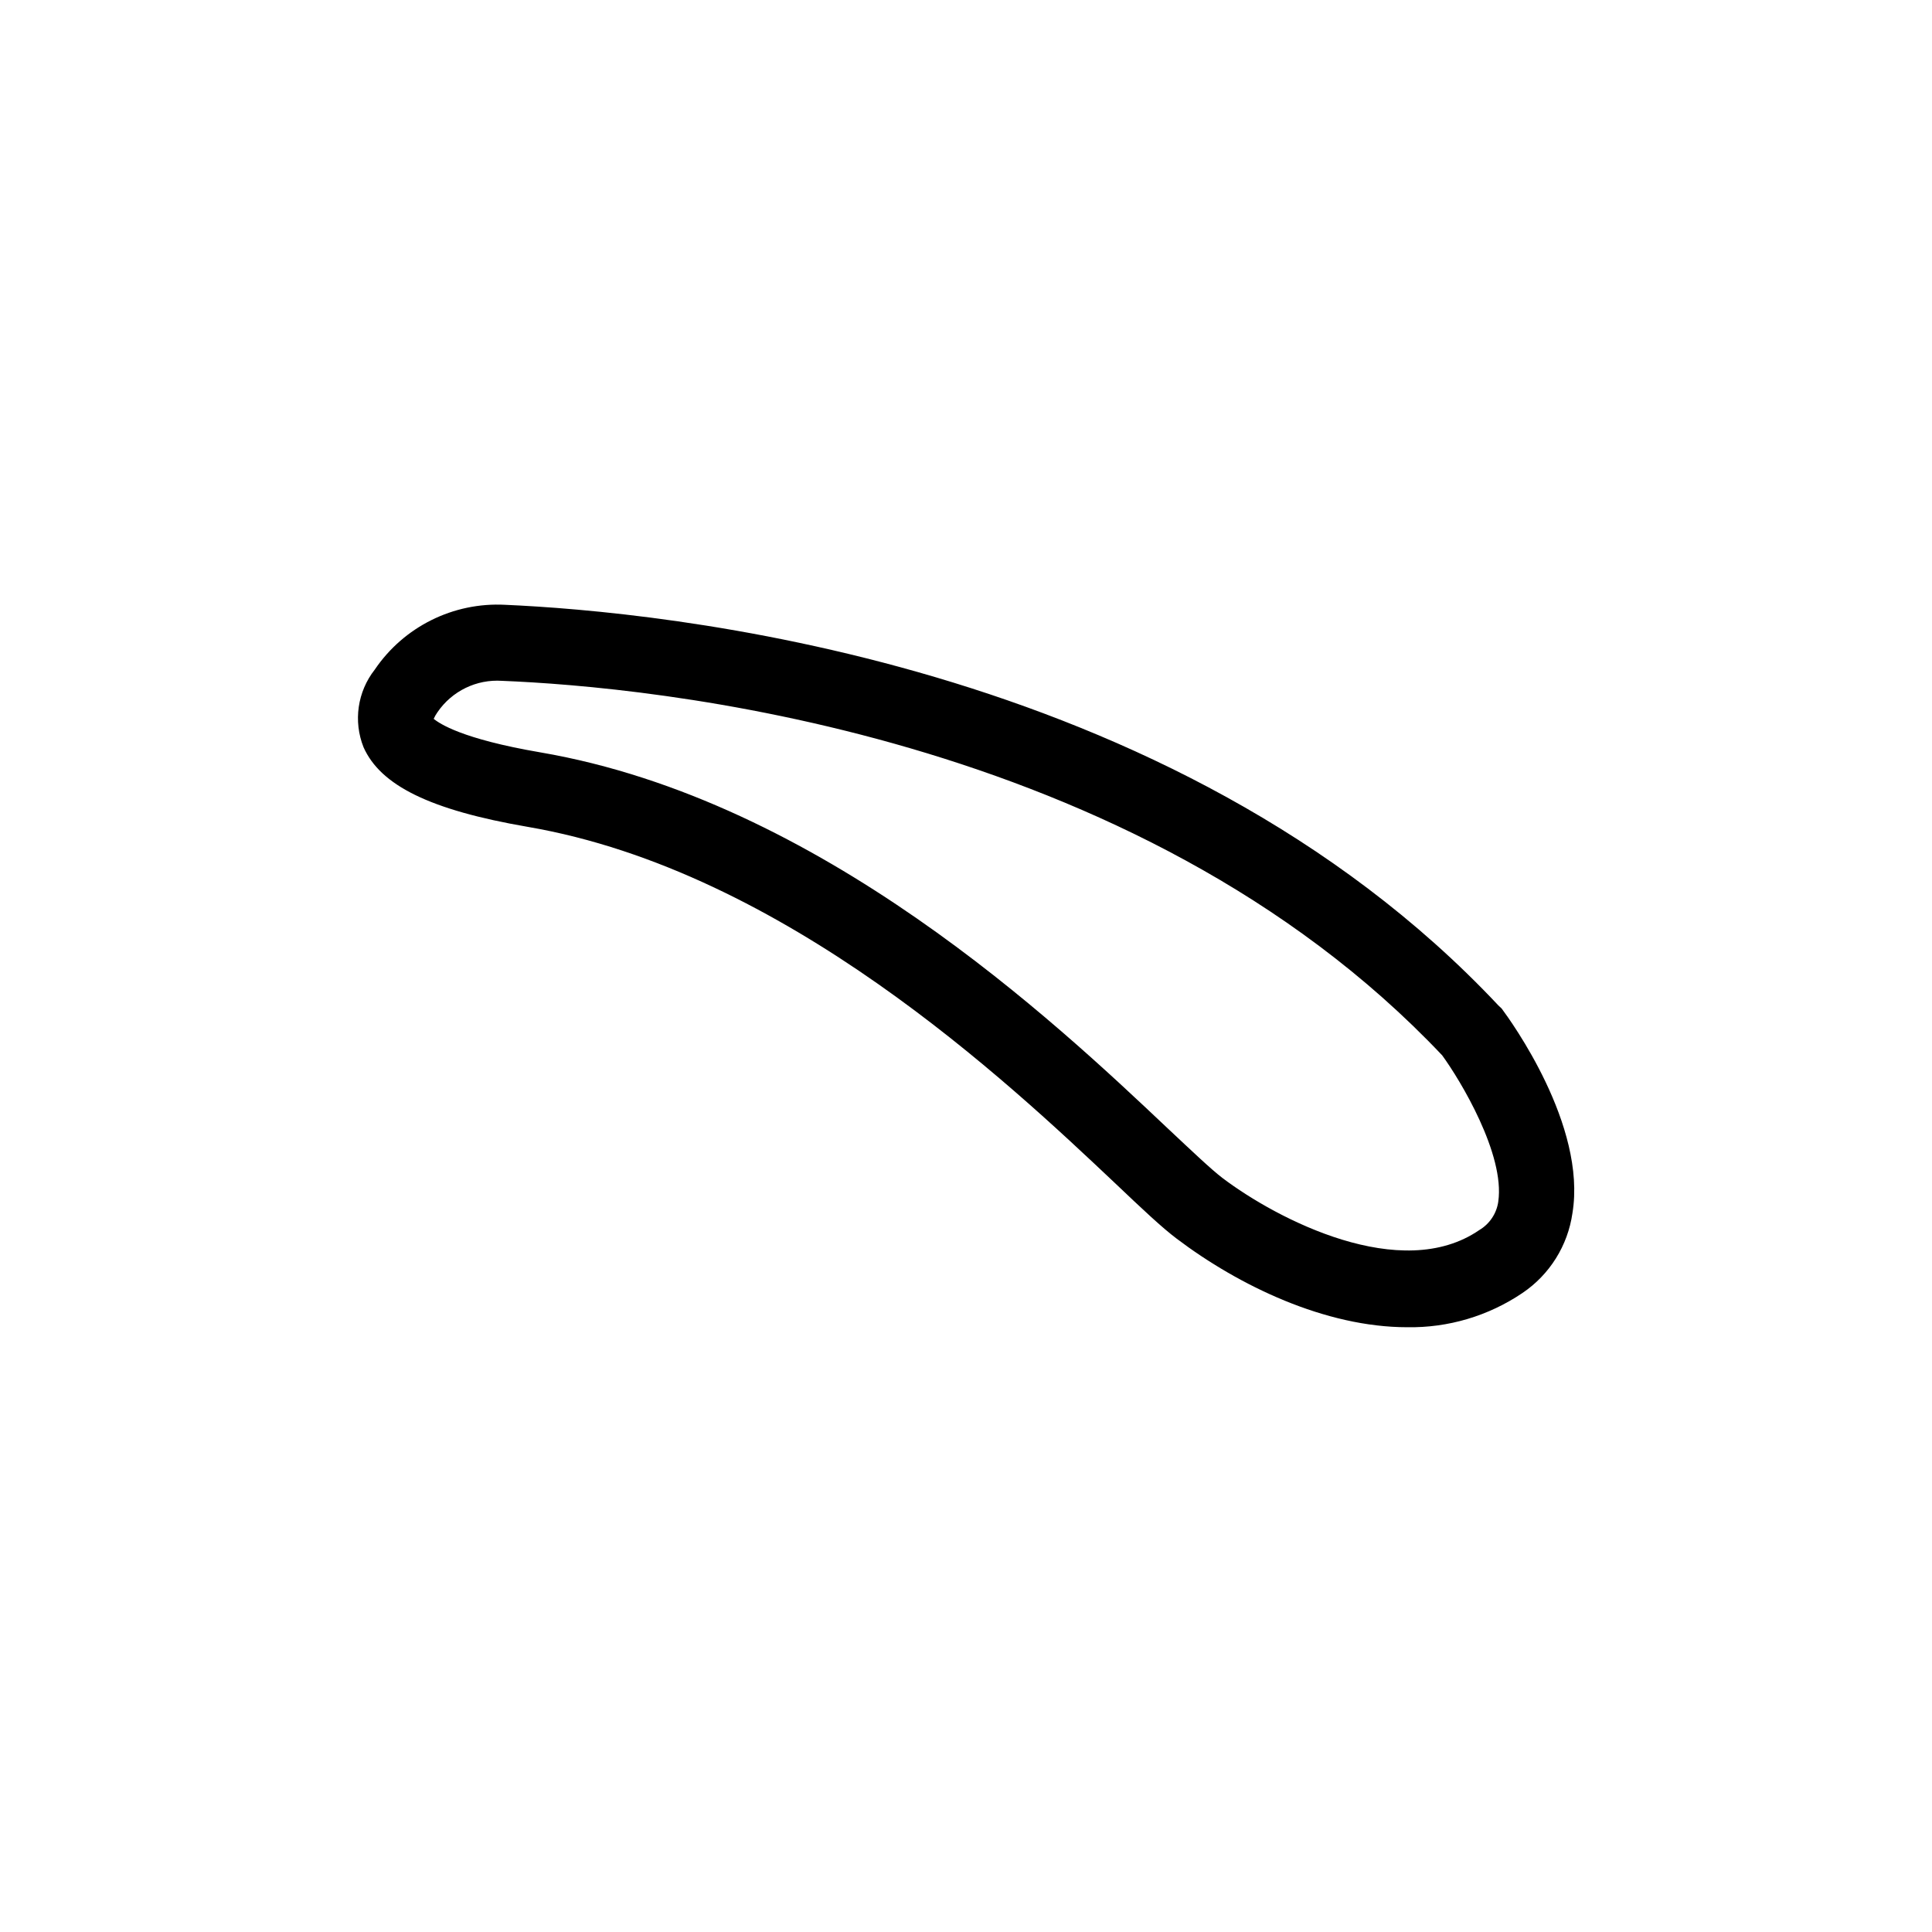 <?xml version="1.0" encoding="UTF-8"?>
<!-- Uploaded to: ICON Repo, www.iconrepo.com, Generator: ICON Repo Mixer Tools -->
<svg fill="#000000" width="800px" height="800px" version="1.1" viewBox="144 144 512 512" xmlns="http://www.w3.org/2000/svg">
 <path d="m541.97 411.29-0.906-0.859c-86.504-92.094-223.34-104.39-263.19-106.15-13.734-0.723-26.848 5.793-34.562 17.18-4.582 5.832-5.715 13.664-2.973 20.559 4.484 10.078 17.48 16.625 43.527 21.109 68.117 11.688 127.27 67.66 155.73 94.512 7.152 6.801 12.344 11.688 16.223 14.609 16.523 12.496 39.398 23.48 61.113 23.48 10.867 0.184 21.523-2.984 30.531-9.07 7.207-4.863 12.02-12.551 13.25-21.16 3.828-23.273-16.426-51.086-18.742-54.207zm-0.906 51.137c-0.445 3.152-2.301 5.934-5.039 7.555-20.656 14.207-53.555-2.82-68.066-13.805-2.973-2.266-8.062-7.106-14.559-13.199-29.875-28.215-91.996-86.906-166.26-99.602-20.855-3.578-26.602-7.609-28.211-8.867 0.277-0.621 0.613-1.211 1.008-1.766 3.828-5.613 10.348-8.777 17.129-8.312 37.887 1.512 167.67 13.098 249.13 99.25 4.785 6.551 16.676 26.25 14.863 38.746z"/>
</svg>